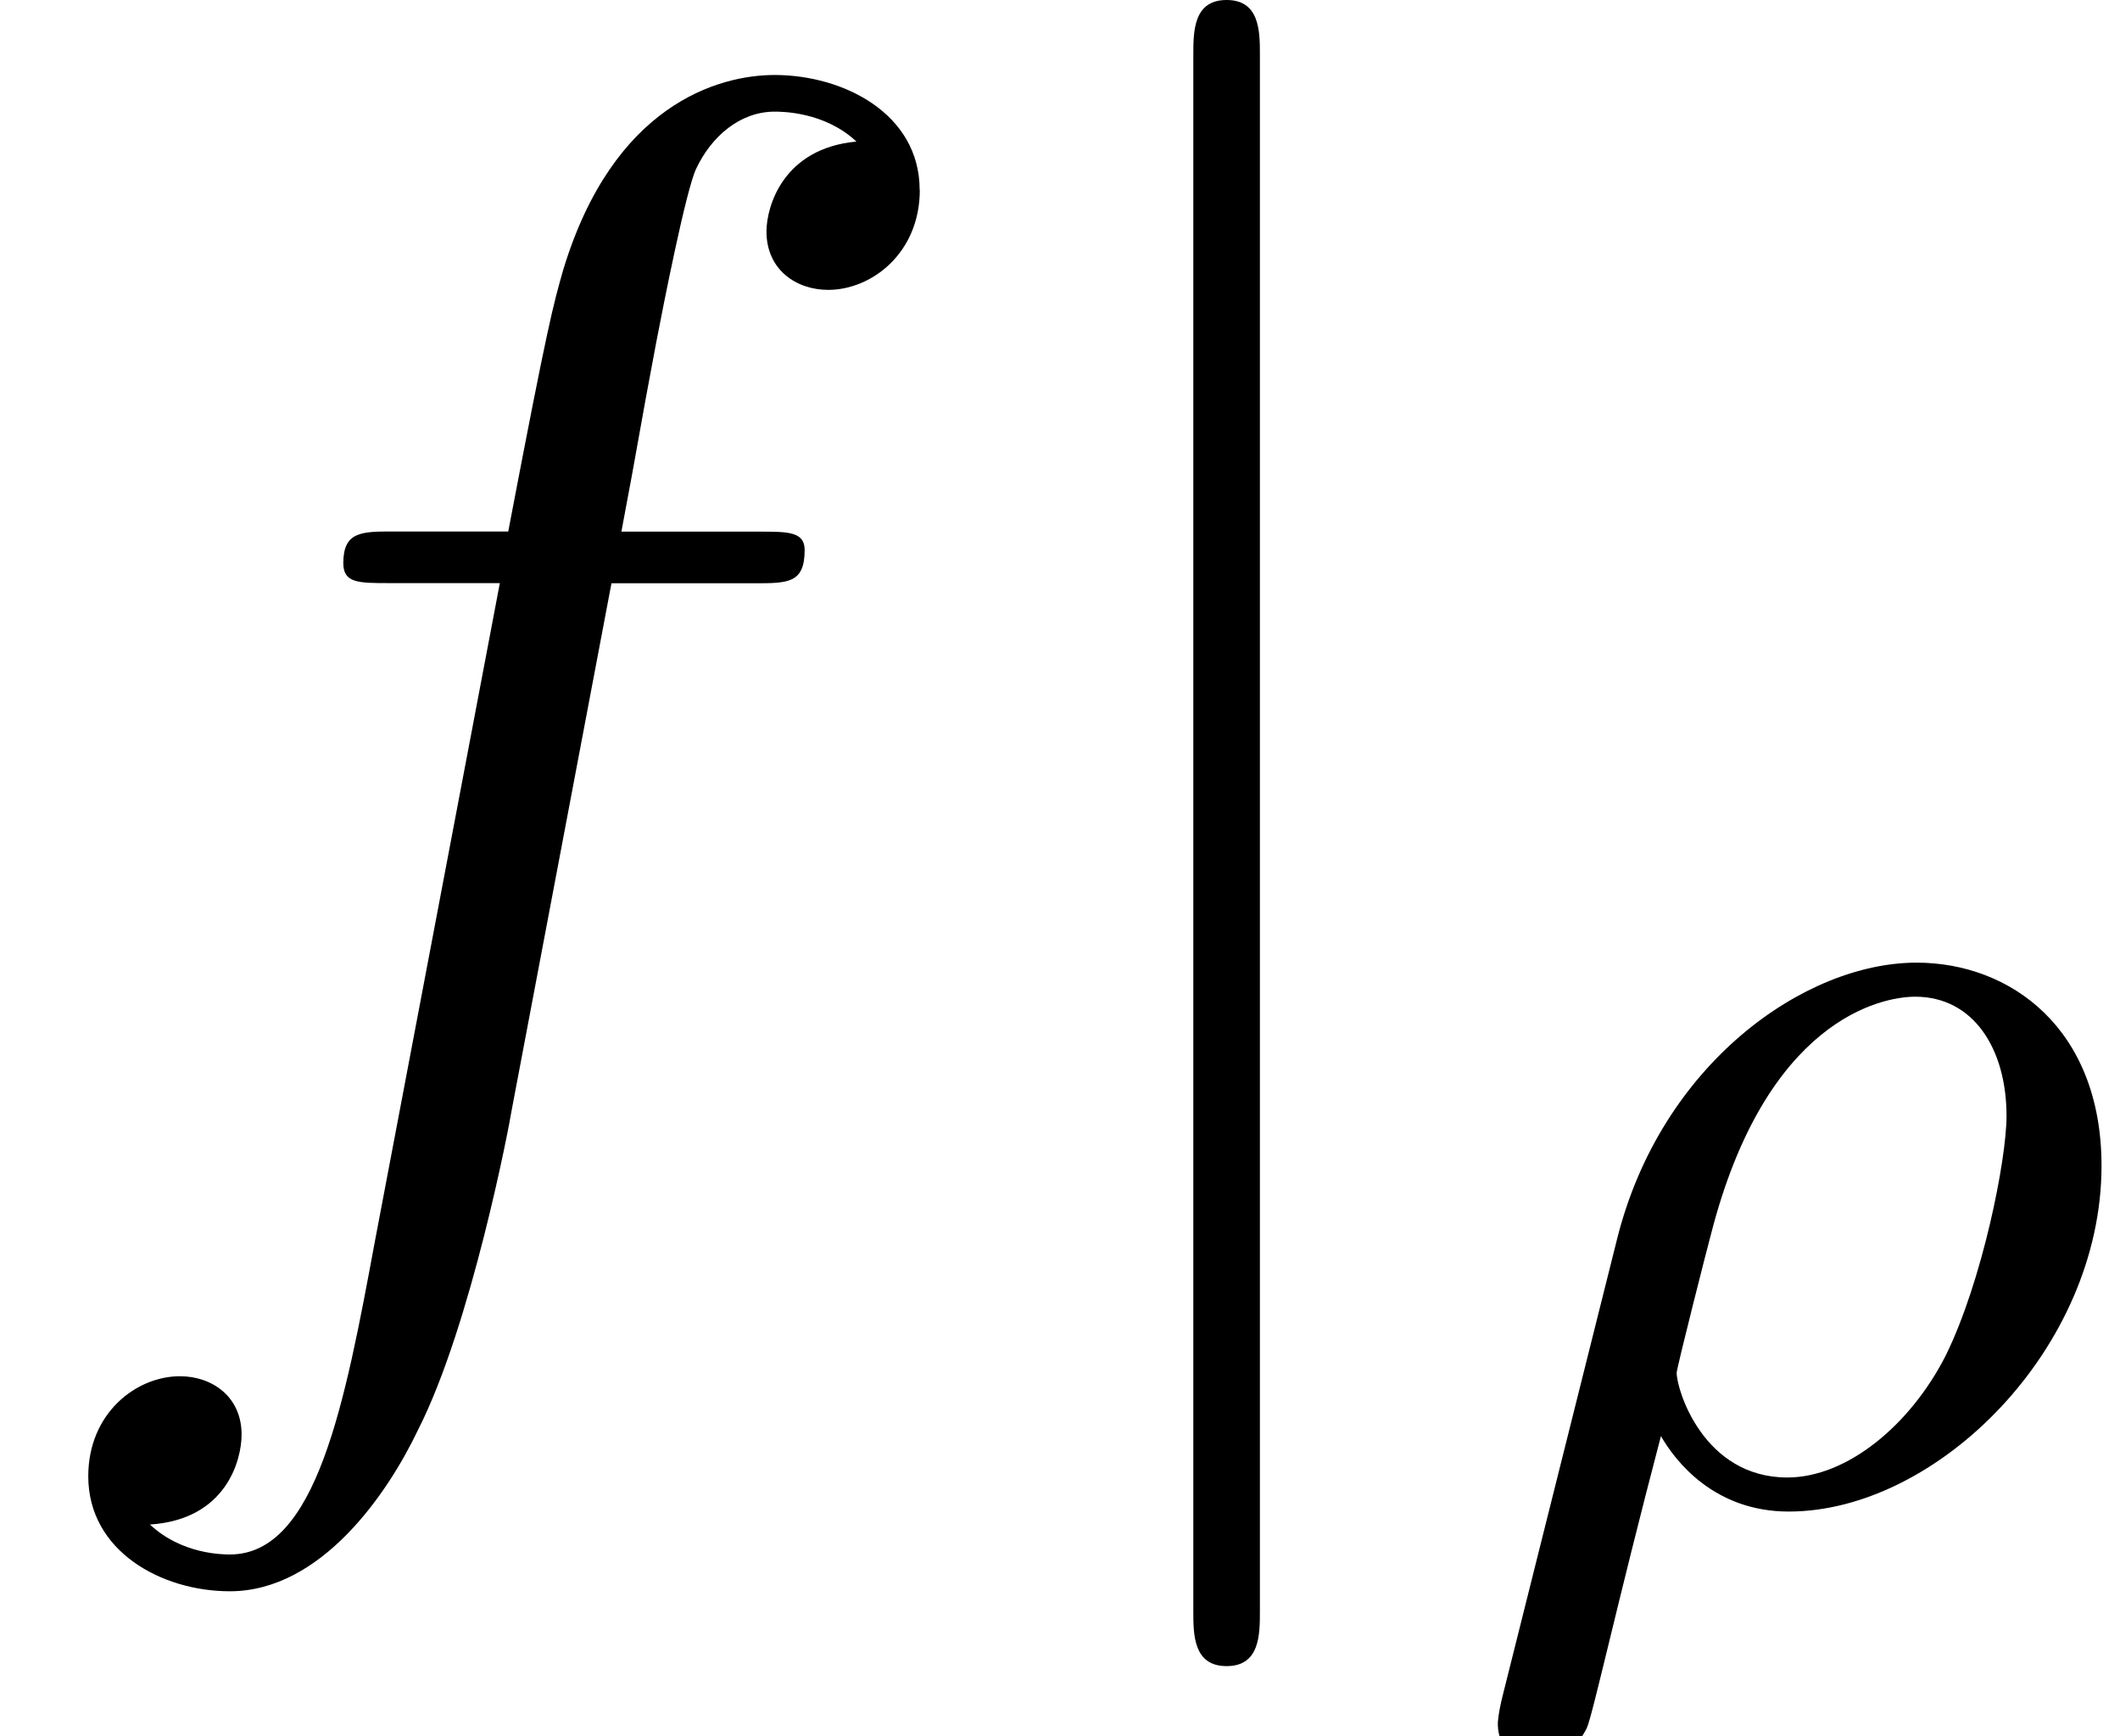 <?xml version='1.0' encoding='UTF-8'?>
<!-- This file was generated by dvisvgm 3.2.2 -->
<svg version='1.1' xmlns='http://www.w3.org/2000/svg' xmlns:xlink='http://www.w3.org/1999/xlink' width='13.882pt' height='11.368pt' viewBox='0 -8.182 13.882 11.368'>
<defs>
<path id='g21-26' d='m4.216-2.184c0-.901-.598-1.331-1.211-1.331c-.733 0-1.674 .662-1.961 1.809l-.749 2.989c-.032 .128-.032 .183-.032 .183c0 .199 .159 .247 .255 .247c.04 0 .223-.008 .327-.215c.04-.088 .199-.821 .486-1.913c.096 .167 .351 .494 .837 .494c.972 0 2.048-1.068 2.048-2.264zm-.622-.327c0 .287-.159 1.084-.399 1.57c-.231 .454-.646 .797-1.036 .797c-.55 0-.725-.574-.725-.685c0-.032 .207-.845 .223-.901c.359-1.411 1.116-1.562 1.339-1.562c.383 0 .598 .343 .598 .781z'/>
<path id='g19-106' d='m1.735 2.367v-10.189c0-.153 0-.36-.218-.36s-.218 .207-.218 .36v10.189c0 .153 0 .36 .218 .36s.218-.207 .218-.36z'/>
<path id='g22-102' d='m6.022-6.938c0-.502-.502-.753-.949-.753c-.371 0-1.058 .196-1.385 1.276c-.065 .229-.098 .338-.36 1.713h-.753c-.207 0-.327 0-.327 .207c0 .131 .098 .131 .305 .131h.72l-.818 4.309c-.196 1.058-.382 2.051-.949 2.051c-.044 0-.316 0-.524-.196c.502-.033 .6-.425 .6-.589c0-.251-.196-.382-.404-.382c-.284 0-.6 .24-.6 .655c0 .491 .48 .753 .927 .753c.6 0 1.036-.644 1.233-1.058c.349-.687 .6-2.007 .611-2.084l.655-3.458h.938c.218 0 .327 0 .327-.218c0-.12-.109-.12-.295-.12h-.905c.12-.633 .109-.611 .229-1.244c.044-.229 .196-1.004 .262-1.135c.098-.207 .284-.371 .513-.371c.044 0 .327 0 .535 .196c-.48 .044-.589 .425-.589 .589c0 .251 .196 .382 .404 .382c.284 0 .6-.24 .6-.655z'/>
</defs>
<g id='page777'>
<use x='0' y='0' xlink:href='#g22-102'/>
<use x='6.515' y='0' xlink:href='#g19-106'/>
<use x='9.545' y='1.636' xlink:href='#g21-26'/>
</g>
</svg>